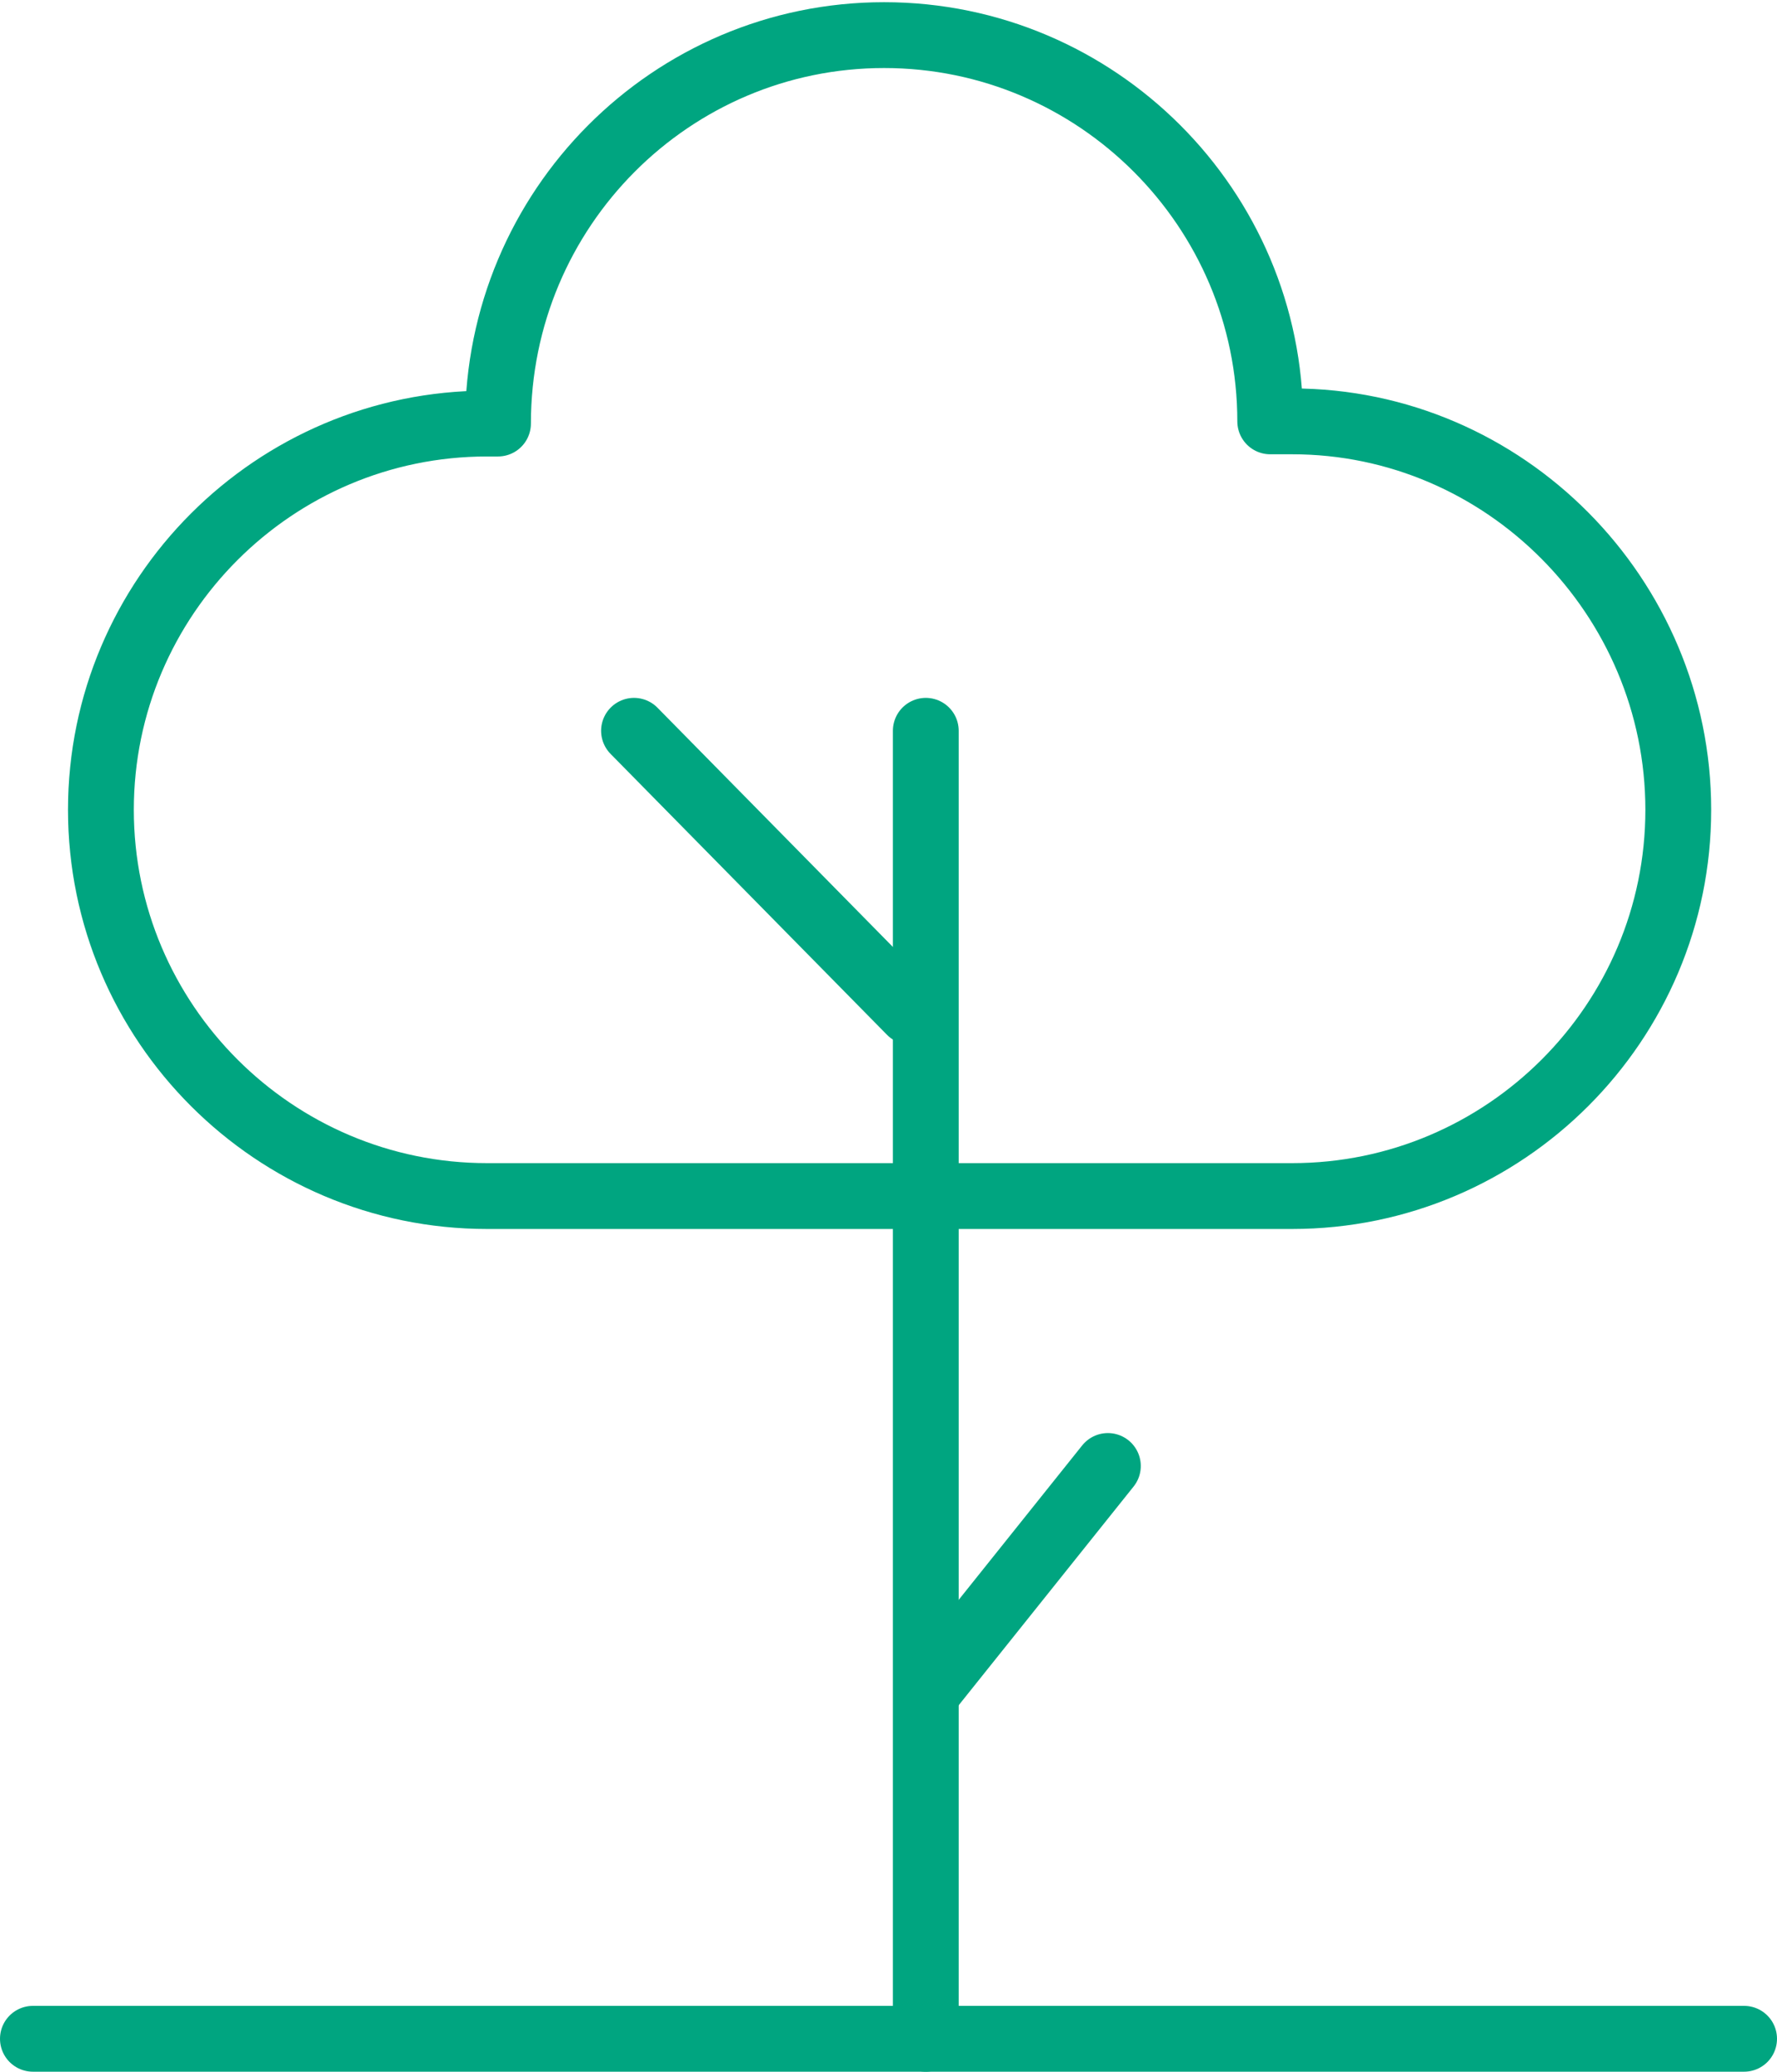 <svg xmlns="http://www.w3.org/2000/svg" xmlns:xlink="http://www.w3.org/1999/xlink" id="Capa_1" x="0px" y="0px" viewBox="0 0 81 94.4" style="enable-background:new 0 0 81 94.4;" xml:space="preserve"> <style type="text/css"> .st0{fill:none;stroke:#00A580;stroke-width:3;stroke-linecap:round;stroke-linejoin:round;} </style> <g> <g id="Capa_1_00000069395902118397952480000018169766286500217778_"> <g id="Capa_1-2"> <line class="st0" x1="1.5" y1="92.9" x2="79.5" y2="92.9"></line> <line class="st0" x1="42.2" y1="92.9" x2="42.2" y2="33.3"></line> <line class="st0" x1="42.5" y1="76.8" x2="50.5" y2="66.8"></line> <line class="st0" x1="41.5" y1="46.1" x2="28.9" y2="33.3"></line> <path class="st0" d="M22.2,54.5c-9.7,0-17.6-7.9-17.6-17.6s7.9-17.6,17.6-17.6h0.5c0-9.8,7.9-17.7,17.6-17.7s17.6,7.9,17.6,17.6 h1c9.7,0,17.6,8,17.6,17.7s-7.9,17.6-17.6,17.6H22.2z"></path> </g> </g> </g> </svg>